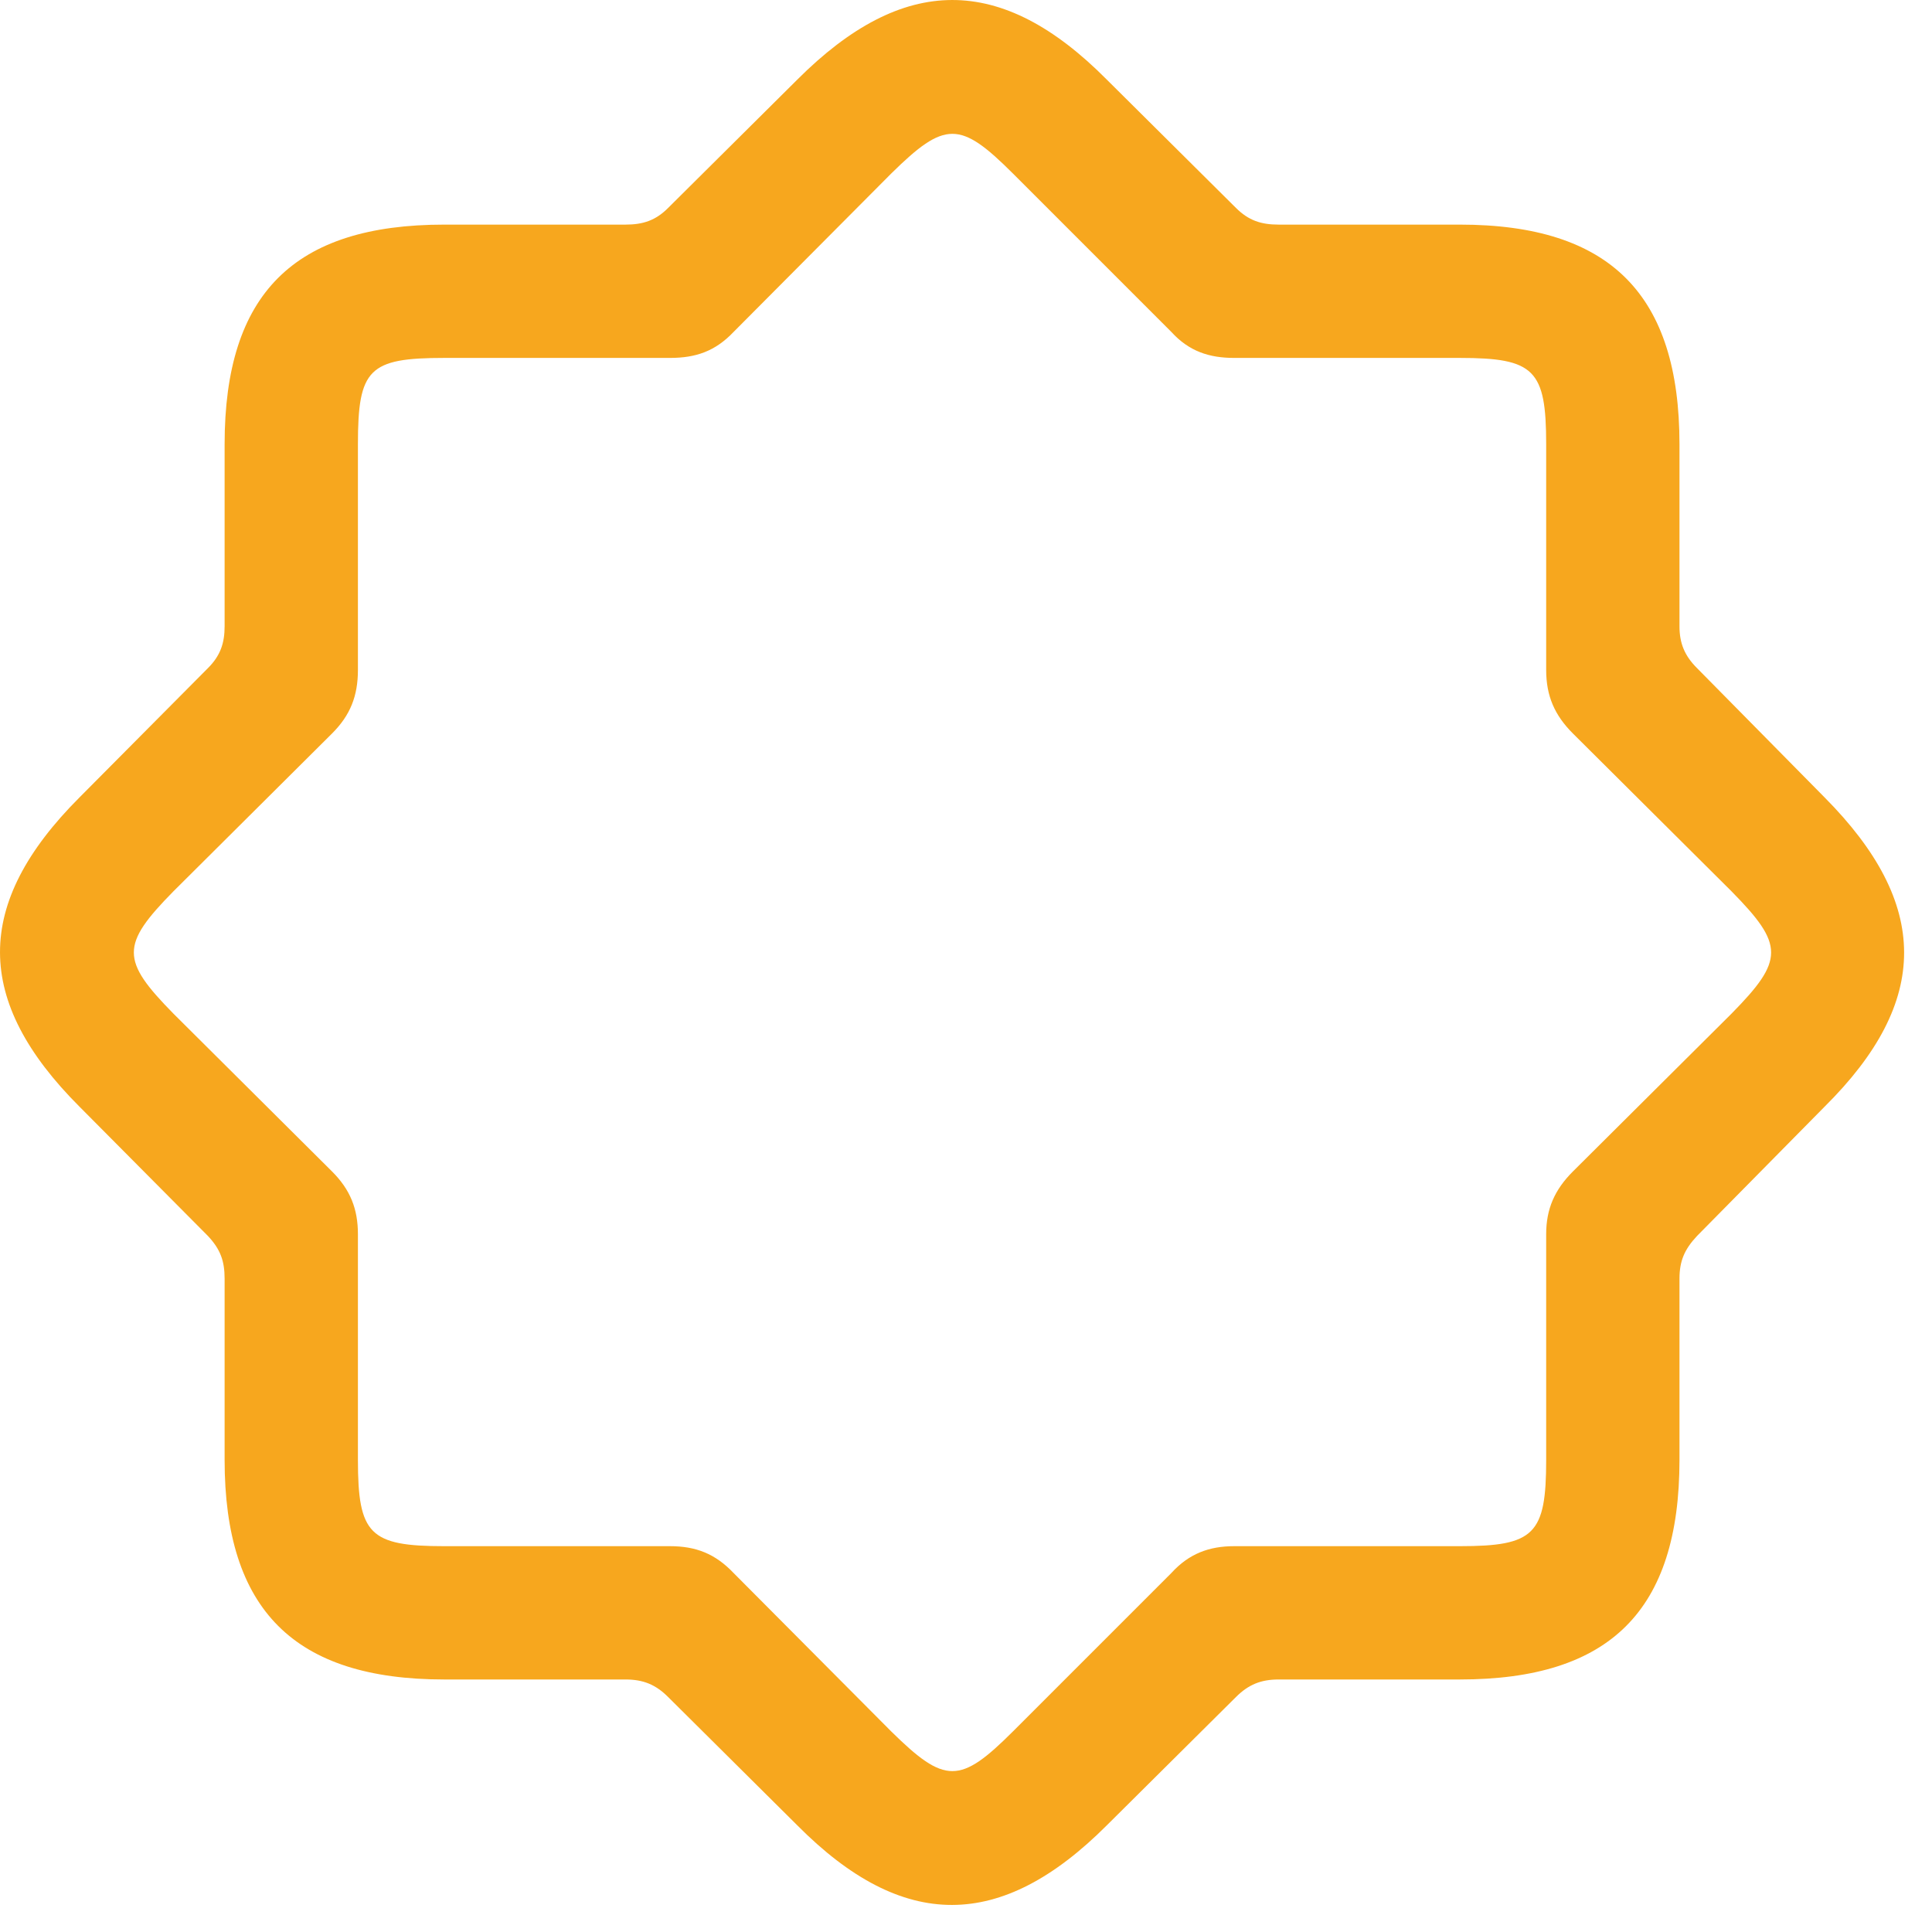 <?xml version="1.0" encoding="UTF-8"?> <svg xmlns="http://www.w3.org/2000/svg" width="27" height="27" viewBox="0 0 27 27" fill="none"><path d="M6.209 23.471H8.741C8.987 23.471 9.163 23.541 9.338 23.717L11.143 25.51C12.62 26.998 13.991 26.987 15.467 25.51L17.272 23.717C17.448 23.541 17.623 23.471 17.87 23.471H20.401C22.498 23.471 23.471 22.51 23.471 20.401V17.87C23.471 17.623 23.541 17.459 23.717 17.272L25.498 15.467C26.987 13.991 26.975 12.631 25.498 11.143L23.717 9.338C23.541 9.163 23.471 8.987 23.471 8.752V6.209C23.471 4.124 22.51 3.139 20.401 3.139H17.87C17.623 3.139 17.448 3.081 17.272 2.905L15.467 1.112C13.991 -0.376 12.62 -0.365 11.143 1.112L9.338 2.905C9.163 3.081 8.987 3.139 8.741 3.139H6.209C4.112 3.139 3.139 4.1 3.139 6.209V8.752C3.139 8.987 3.081 9.163 2.905 9.338L1.112 11.143C-0.376 12.631 -0.365 13.991 1.112 15.467L2.905 17.272C3.081 17.459 3.139 17.623 3.139 17.87V20.401C3.139 22.498 4.112 23.471 6.209 23.471ZM6.209 21.608C5.167 21.608 5.002 21.444 5.002 20.401V17.248C5.002 16.897 4.897 16.627 4.639 16.37L2.424 14.166C1.686 13.416 1.686 13.206 2.424 12.456L4.639 10.252C4.897 9.995 5.002 9.725 5.002 9.362V6.209C5.002 5.155 5.155 5.002 6.209 5.002H9.362C9.725 5.002 9.995 4.909 10.252 4.639L12.456 2.424C13.206 1.686 13.416 1.686 14.155 2.424L16.37 4.639C16.616 4.909 16.897 5.002 17.248 5.002H20.401C21.444 5.002 21.608 5.167 21.608 6.209V9.362C21.608 9.725 21.725 9.995 21.983 10.252L24.198 12.456C24.936 13.206 24.936 13.416 24.198 14.166L21.983 16.37C21.725 16.627 21.608 16.897 21.608 17.248V20.401C21.608 21.444 21.444 21.608 20.401 21.608H17.248C16.897 21.608 16.616 21.713 16.37 21.983L14.155 24.198C13.416 24.936 13.206 24.936 12.456 24.198L10.252 21.983C9.995 21.713 9.725 21.608 9.362 21.608H6.209Z" fill="#F7A71E"></path></svg> 